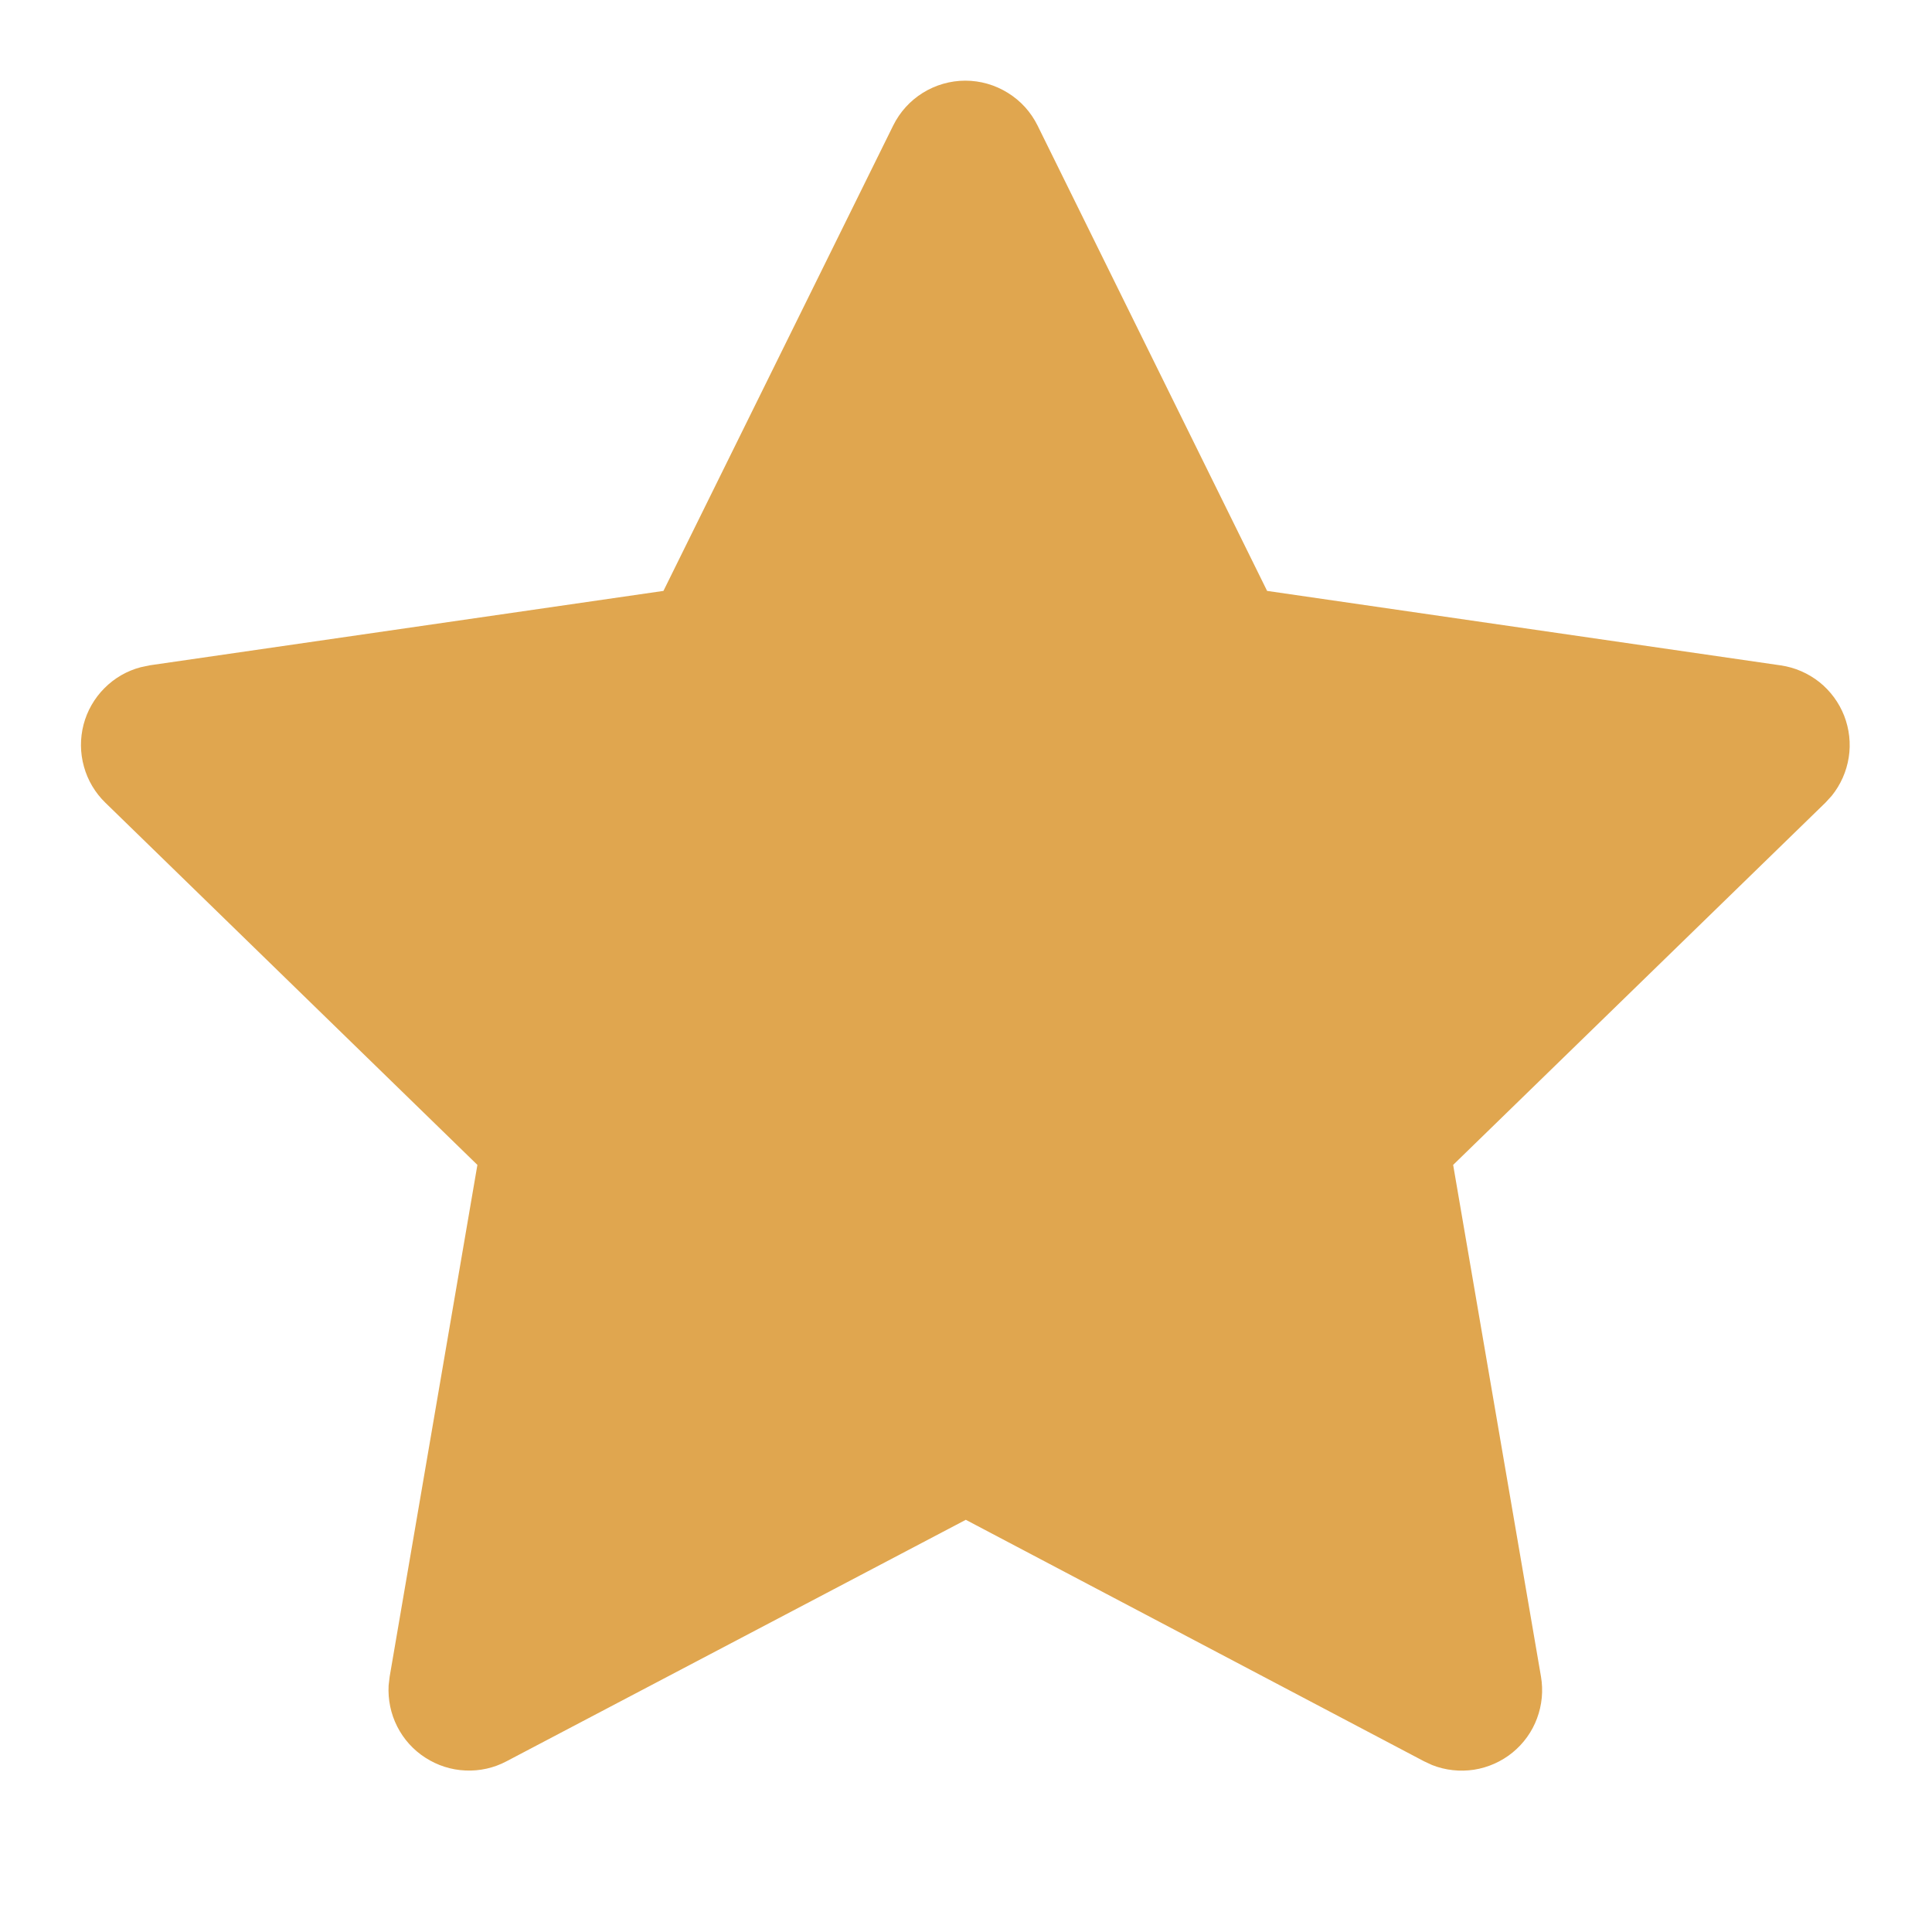 <svg width="20" height="20" viewBox="0 0 20 20" fill="none" xmlns="http://www.w3.org/2000/svg">
<g clip-path="url(#clip0_295_305)">
<path d="M6.868 6.117L1.552 6.887L1.457 6.907C1.315 6.944 1.185 7.019 1.081 7.124C0.977 7.228 0.902 7.359 0.865 7.501C0.828 7.644 0.829 7.794 0.869 7.936C0.908 8.078 0.985 8.207 1.091 8.31L4.942 12.059L4.034 17.355L4.023 17.447C4.015 17.594 4.045 17.741 4.112 17.873C4.179 18.005 4.279 18.116 4.404 18.196C4.528 18.276 4.671 18.322 4.818 18.328C4.966 18.335 5.113 18.302 5.243 18.233L9.998 15.733L14.742 18.233L14.826 18.272C14.963 18.326 15.113 18.342 15.259 18.32C15.405 18.297 15.542 18.236 15.657 18.143C15.772 18.049 15.86 17.927 15.911 17.789C15.963 17.65 15.977 17.501 15.952 17.355L15.043 12.059L18.897 8.309L18.962 8.238C19.054 8.124 19.115 7.987 19.138 7.841C19.161 7.696 19.144 7.547 19.091 7.41C19.037 7.272 18.948 7.152 18.833 7.06C18.717 6.969 18.58 6.909 18.434 6.888L13.117 6.117L10.741 1.3C10.672 1.16 10.566 1.043 10.433 0.961C10.301 0.879 10.149 0.835 9.993 0.835C9.838 0.835 9.685 0.879 9.553 0.961C9.421 1.043 9.315 1.16 9.246 1.3L6.868 6.117Z" fill="#E0A64F"/>
</g>
<defs>
<clipPath id="clip0_295_305">
<rect width="20" height="20" fill="white"/>
</clipPath>
</defs>
</svg>
